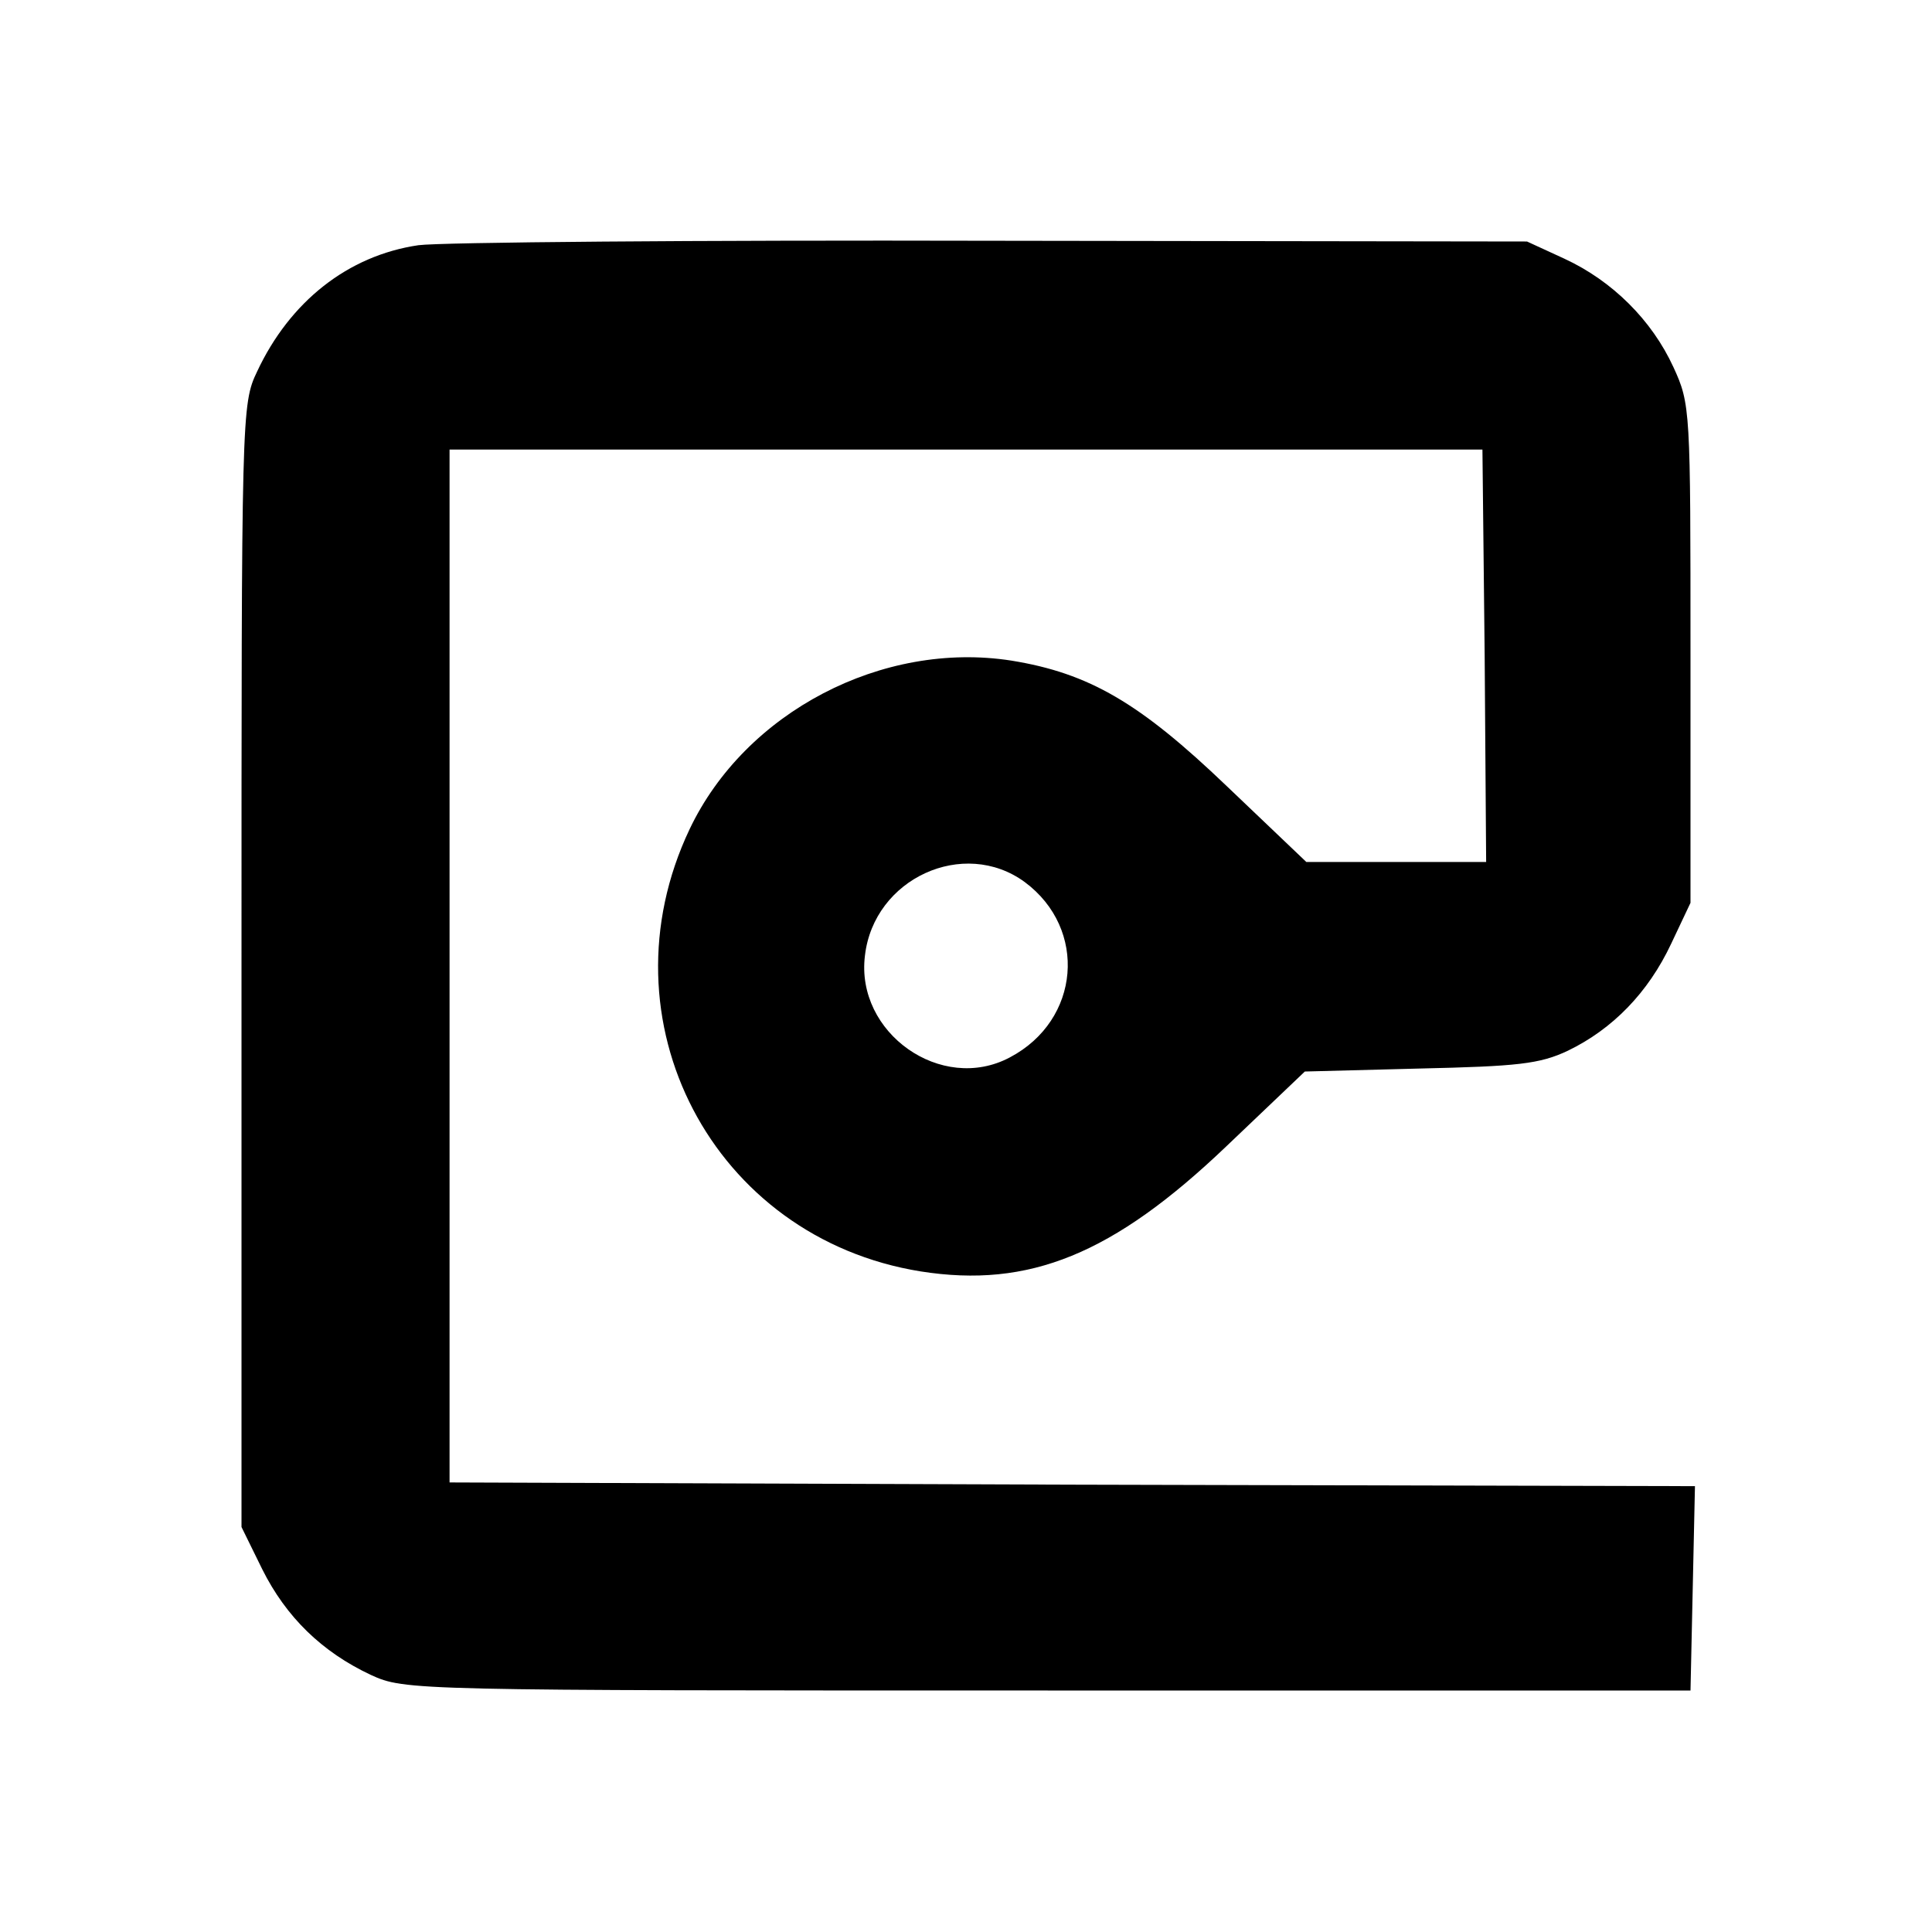 <?xml version="1.0" standalone="no"?>
<!DOCTYPE svg PUBLIC "-//W3C//DTD SVG 20010904//EN"
 "http://www.w3.org/TR/2001/REC-SVG-20010904/DTD/svg10.dtd">
<svg version="1.0" xmlns="http://www.w3.org/2000/svg"
 width="260pt" height="260pt" viewBox="0 0 260 260"
 preserveAspectRatio="xMidYMid meet">
<g transform="translate(0,260) scale(0.1,-0.1)"
fill="#000000" stroke="none">
<path d="M563 2270 c-95 -14 -173 -76 -217 -170 -21 -44 -21 -55 -21 -800 l0
-755 28 -57 c32 -64 80 -111 146 -142 46 -21 53 -21 911 -21 l865 0 3 137 3
138 -838 2 -838 3 0 695 0 695 695 0 695 0 3 -277 2 -278 -121 0 -121 0 -107
102 c-117 112 -185 152 -290 169 -173 27 -358 -69 -433 -227 -122 -257 31
-550 311 -595 146 -23 259 23 411 168 l106 101 154 4 c132 3 162 6 200 24 60
29 108 78 139 144 l26 55 0 335 c0 329 0 336 -23 386 -29 63 -82 116 -147 146
l-50 23 -720 1 c-396 1 -743 -2 -772 -6z m816 -857 c85 -63 75 -186 -20 -236
-92 -49 -208 33 -195 137 12 104 133 159 215 99z"/>
</g>
</svg>
